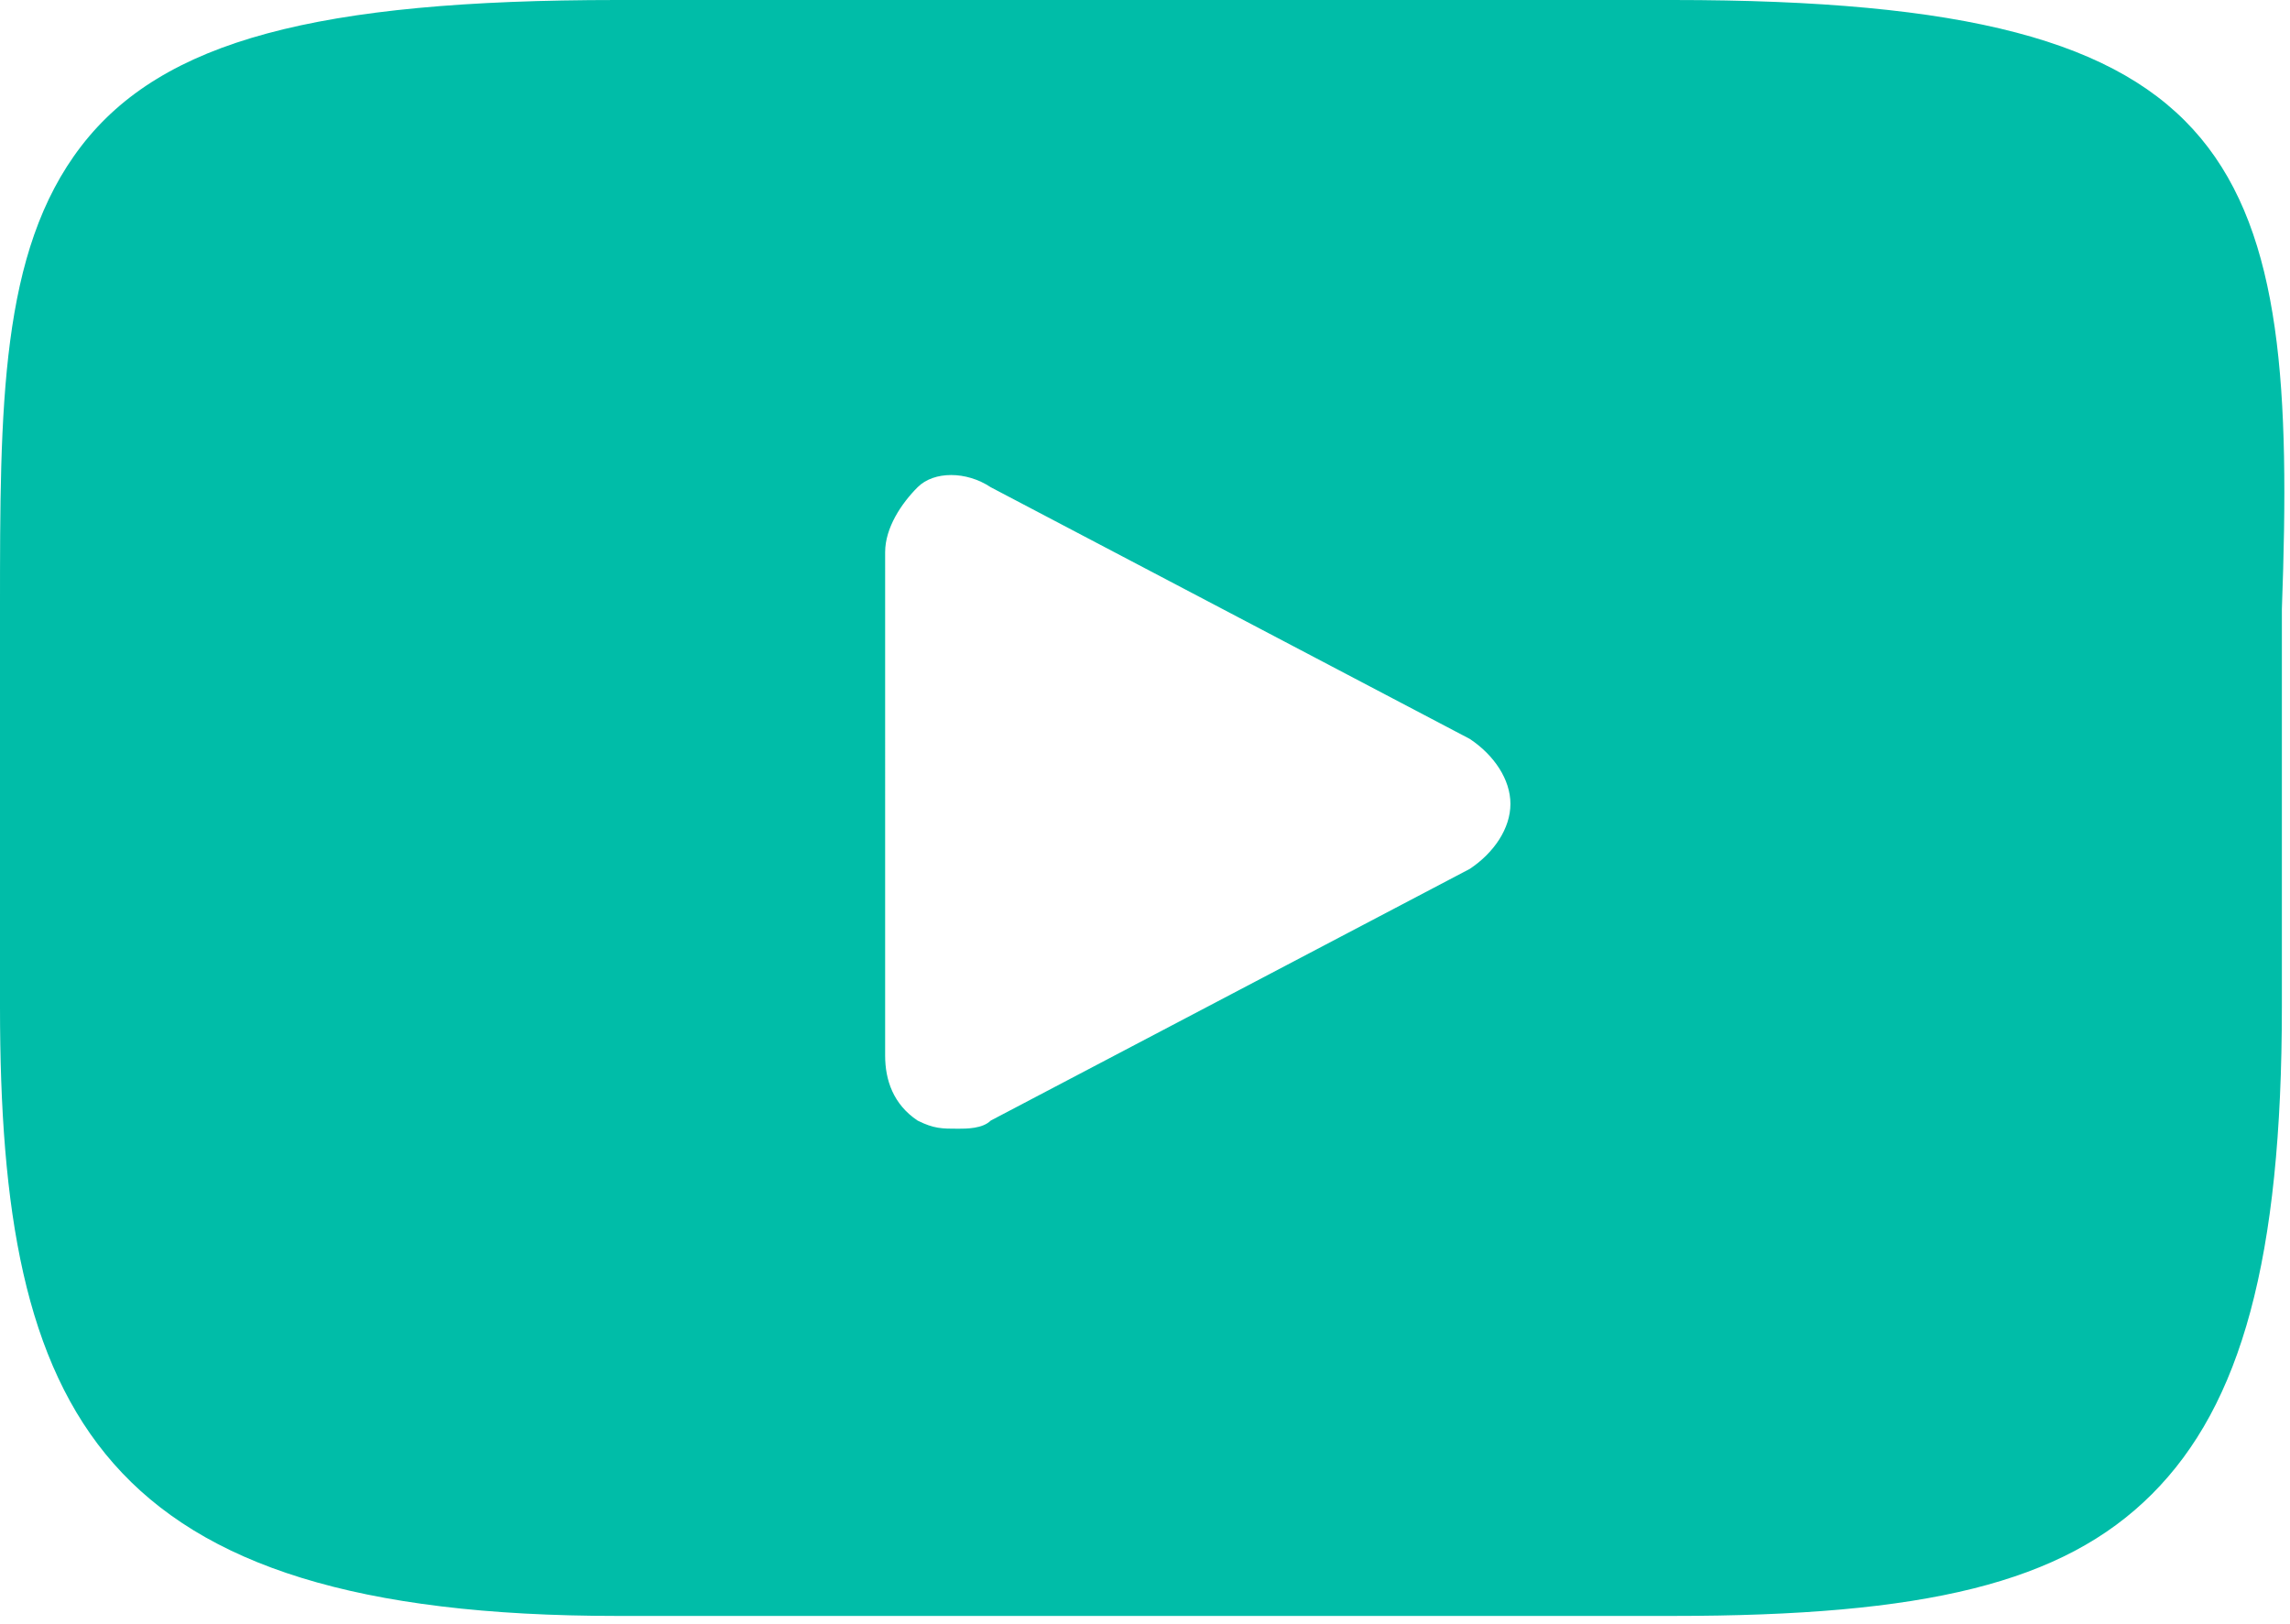 <?xml version="1.0" encoding="utf-8"?>
<!-- Generator: Adobe Illustrator 21.1.0, SVG Export Plug-In . SVG Version: 6.00 Build 0)  -->
<svg version="1.1" id="Layer_1" xmlns="http://www.w3.org/2000/svg" xmlns:xlink="http://www.w3.org/1999/xlink" x="0px" y="0px"
	 width="28.2px" height="20px" viewBox="0 0 28.2 20" style="enable-background:new 0 0 28.2 20;" xml:space="preserve">
<style type="text/css">
	.st0{fill:#00BDA8;}
</style>
<path class="st0" d="M27.1,1.7c-1-1.2-2.9-1.7-6.5-1.7h-13C3.9,0,2,0.5,1,1.8C0,3.1,0,5,0,7.5v4.9c0,5,1.2,7.5,7.6,7.5h13
	c3.1,0,4.8-0.4,5.9-1.5c1.1-1.1,1.6-2.9,1.6-6V7.5C28.2,4.8,28.1,2.9,27.1,1.7z M18.1,10.7l-5.9,3.1c-0.1,0.1-0.3,0.1-0.4,0.1
	c-0.2,0-0.3,0-0.5-0.1c-0.3-0.2-0.4-0.5-0.4-0.8V6.8c0-0.3,0.2-0.6,0.4-0.8s0.6-0.2,0.9,0l5.9,3.1c0.3,0.2,0.5,0.5,0.5,0.8
	C18.6,10.2,18.4,10.5,18.1,10.7z"/>
</svg>
